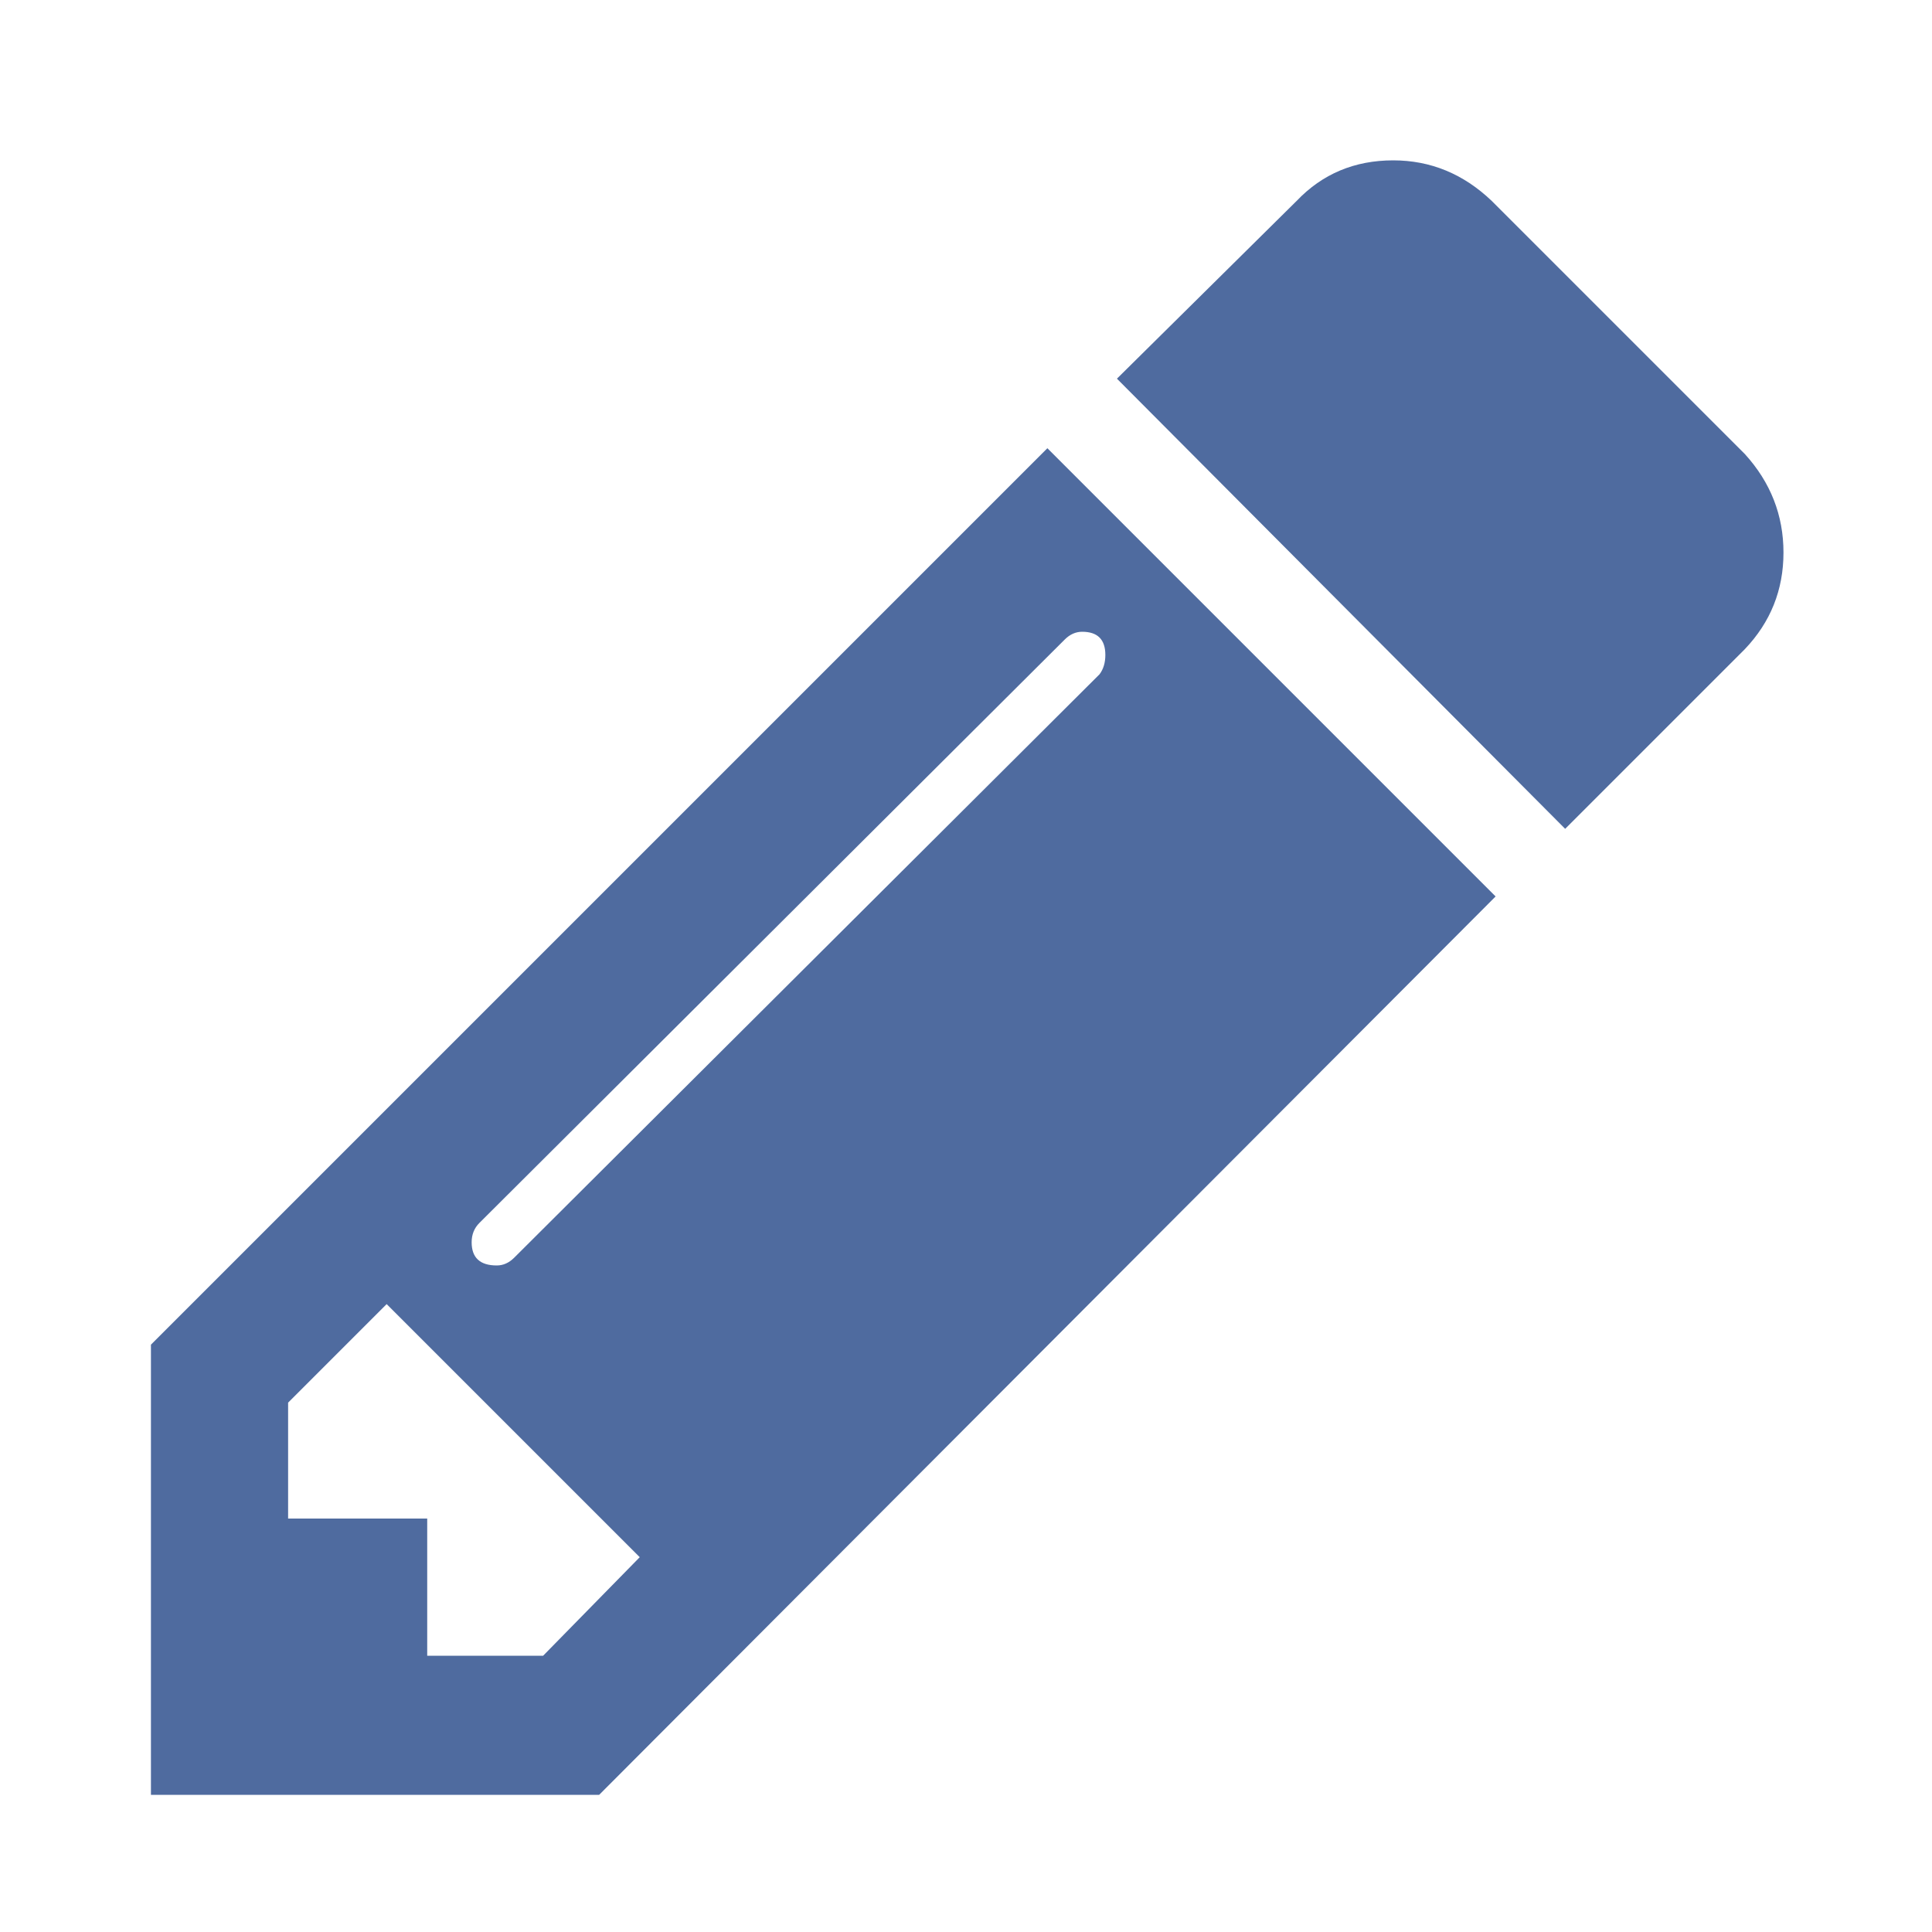 <?xml version="1.0"?>
<svg xmlns="http://www.w3.org/2000/svg" version="1.1" width="18" height="18" viewBox="0 0 27 32">
<title>pencil</title>
<path fill="#4f6b9f" d="M6.496 27.424l1.6-1.632-4.192-4.192-1.632 1.632v1.92h2.304v2.272h1.92zM15.808 10.848q0-0.384-0.384-0.384-0.16 0-0.288 0.128l-9.696 9.664q-0.128 0.128-0.128 0.32 0 0.384 0.416 0.384 0.16 0 0.288-0.128l9.696-9.664q0.096-0.128 0.096-0.32zM14.848 7.424l7.424 7.424-14.848 14.88h-7.424v-7.456zM27.040 9.152q0 0.928-0.64 1.6l-2.976 2.976-7.424-7.456 2.976-2.944q0.64-0.672 1.6-0.672 0.928 0 1.632 0.672l4.192 4.192q0.64 0.704 0.64 1.632z"/>
</svg>

